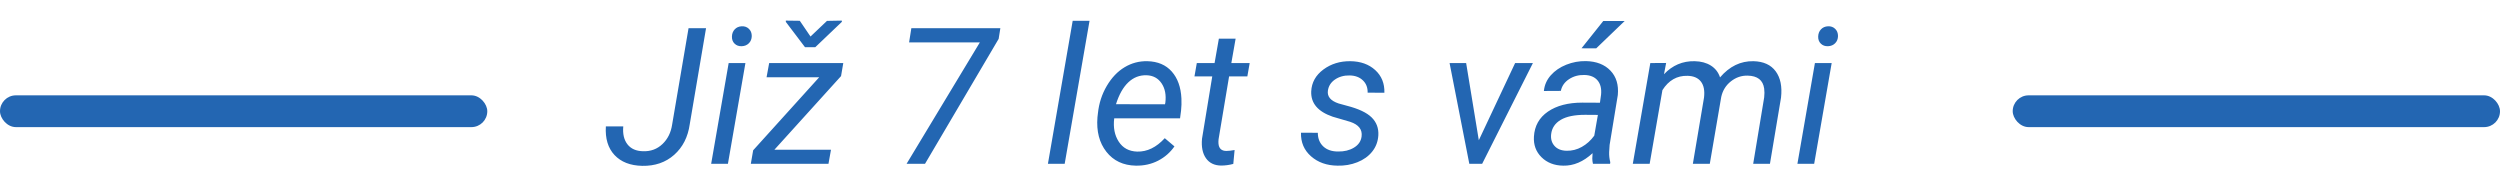 <svg xmlns="http://www.w3.org/2000/svg" xmlns:xlink="http://www.w3.org/1999/xlink" preserveAspectRatio="xMidYMid" width="236" height="16" viewBox="0 0 236 16">
  <defs>
    <style>
      .cls-1, .cls-2 {
        fill: #2366b2;
      }

      .cls-2 {
        fill-rule: evenodd;
      }
    </style>
  </defs>
  <g>
    <rect x="190" y="9" width="46" height="3" rx="1.499" ry="1.499" class="cls-1"/>
    <rect y="9" width="46" height="3" rx="1.499" ry="1.499" class="cls-1"/>
    <path d="M173.240,4.080 C173.067,4.256 172.843,4.350 172.567,4.362 C172.292,4.374 172.066,4.294 171.891,4.124 C171.715,3.955 171.630,3.732 171.636,3.456 C171.642,3.181 171.729,2.953 171.899,2.771 C172.069,2.589 172.292,2.493 172.567,2.481 C172.837,2.469 173.061,2.550 173.240,2.723 C173.418,2.895 173.508,3.122 173.508,3.404 C173.502,3.679 173.413,3.905 173.240,4.080 ZM171.258,15.462 L169.676,15.462 L171.328,5.953 L172.910,5.953 L171.258,15.462 ZM167.083,15.462 L165.501,15.462 L166.538,9.196 C166.573,8.891 166.573,8.613 166.538,8.361 C166.427,7.564 165.905,7.157 164.974,7.139 C164.394,7.127 163.868,7.308 163.396,7.680 C162.924,8.052 162.621,8.540 162.486,9.143 L161.405,15.462 L159.806,15.462 L160.860,9.205 C160.936,8.554 160.838,8.053 160.566,7.702 C160.293,7.350 159.870,7.168 159.296,7.157 C158.306,7.133 157.517,7.584 156.932,8.510 L155.728,15.462 L154.137,15.462 L155.789,5.953 L157.283,5.944 L157.081,7.007 C157.878,6.163 158.842,5.753 159.973,5.777 C160.576,5.789 161.087,5.926 161.506,6.190 C161.925,6.454 162.214,6.826 162.372,7.306 C163.263,6.263 164.314,5.753 165.527,5.777 C166.477,5.800 167.177,6.120 167.628,6.735 C168.079,7.350 168.246,8.176 168.129,9.213 L167.083,15.462 ZM149.294,4.559 L151.351,1.980 L153.372,1.980 L150.683,4.564 L149.294,4.559 ZM152.027,6.669 C152.578,7.246 152.810,8.012 152.722,8.967 L151.948,13.678 L151.904,14.355 C151.892,14.677 151.928,14.997 152.010,15.313 L151.992,15.462 L150.375,15.462 C150.334,15.292 150.313,15.125 150.313,14.961 L150.340,14.460 C149.467,15.269 148.541,15.661 147.563,15.638 C146.725,15.626 146.043,15.361 145.519,14.843 C144.995,14.324 144.756,13.675 144.803,12.896 C144.861,11.888 145.302,11.102 146.125,10.536 C146.949,9.971 148.031,9.688 149.373,9.688 L151.034,9.697 L151.140,8.941 C151.198,8.373 151.088,7.923 150.810,7.592 C150.532,7.261 150.114,7.089 149.558,7.078 C149.013,7.066 148.531,7.199 148.112,7.477 C147.693,7.756 147.436,8.123 147.343,8.580 L145.743,8.589 C145.796,8.033 146.013,7.539 146.394,7.108 C146.774,6.678 147.264,6.344 147.861,6.106 C148.459,5.869 149.077,5.756 149.716,5.768 C150.706,5.791 151.477,6.092 152.027,6.669 ZM149.637,10.839 C148.635,10.839 147.867,10.997 147.334,11.314 C146.801,11.630 146.499,12.079 146.429,12.659 C146.376,13.104 146.480,13.475 146.741,13.770 C147.001,14.066 147.381,14.220 147.879,14.232 C148.389,14.244 148.871,14.122 149.325,13.867 C149.779,13.612 150.170,13.259 150.498,12.808 L150.841,10.848 L149.637,10.839 ZM138.703,15.462 L136.840,5.953 L138.404,5.953 L139.600,13.239 L143.027,5.953 L144.706,5.953 L139.916,15.462 L138.703,15.462 ZM128.657,7.587 C128.347,7.288 127.934,7.133 127.418,7.122 C126.867,7.110 126.393,7.245 125.994,7.526 C125.625,7.789 125.411,8.135 125.353,8.563 C125.276,9.114 125.613,9.515 126.363,9.767 L127.163,9.987 C128.253,10.268 129.026,10.634 129.483,11.085 C129.940,11.537 130.151,12.096 130.116,12.764 C130.081,13.356 129.888,13.872 129.536,14.311 C129.185,14.750 128.716,15.086 128.130,15.317 C127.544,15.549 126.920,15.656 126.258,15.638 C125.250,15.626 124.418,15.332 123.762,14.755 C123.105,14.178 122.789,13.435 122.813,12.527 L124.403,12.536 C124.403,13.069 124.573,13.497 124.913,13.819 C125.253,14.141 125.719,14.302 126.311,14.302 C126.891,14.314 127.392,14.192 127.813,13.937 C128.235,13.683 128.476,13.332 128.534,12.887 C128.622,12.231 128.262,11.768 127.453,11.498 L125.801,11.015 C124.406,10.535 123.732,9.738 123.779,8.624 C123.820,7.787 124.203,7.100 124.926,6.563 C125.650,6.027 126.501,5.765 127.479,5.777 C128.440,5.789 129.221,6.068 129.822,6.616 C130.422,7.164 130.711,7.877 130.687,8.756 L129.105,8.747 C129.117,8.273 128.968,7.886 128.657,7.587 ZM117.750,7.209 L116.027,7.209 L115.034,13.139 C115.017,13.292 115.014,13.433 115.025,13.562 C115.066,14.020 115.315,14.249 115.772,14.249 C115.966,14.249 116.224,14.220 116.546,14.162 L116.423,15.473 C116.042,15.577 115.655,15.629 115.263,15.629 C114.630,15.618 114.155,15.385 113.839,14.931 C113.522,14.477 113.399,13.866 113.470,13.098 L114.437,7.209 L112.758,7.209 L112.978,5.953 L114.656,5.953 L115.061,3.650 L116.643,3.650 L116.238,5.953 L117.970,5.953 L117.750,7.209 ZM111.396,11.173 L105.182,11.173 C105.076,12.035 105.218,12.767 105.608,13.371 C105.998,13.974 106.579,14.288 107.353,14.311 C108.290,14.334 109.157,13.913 109.954,13.045 L110.868,13.819 C110.470,14.393 109.955,14.843 109.326,15.168 C108.696,15.493 107.994,15.650 107.221,15.638 C106.037,15.615 105.111,15.178 104.443,14.329 C103.775,13.479 103.494,12.392 103.600,11.068 L103.644,10.690 C103.743,9.747 104.023,8.885 104.483,8.106 C104.943,7.327 105.504,6.739 106.166,6.344 C106.828,5.948 107.543,5.759 108.311,5.777 C109.289,5.800 110.057,6.125 110.613,6.752 C111.170,7.379 111.475,8.229 111.527,9.301 C111.545,9.682 111.533,10.063 111.492,10.444 L111.396,11.173 ZM109.651,7.864 C109.320,7.375 108.847,7.122 108.231,7.104 C107.575,7.086 107.002,7.309 106.513,7.772 C106.024,8.235 105.636,8.923 105.349,9.837 L109.972,9.846 L110.007,9.705 C110.100,8.967 109.982,8.353 109.651,7.864 ZM98.924,15.462 L101.262,1.962 L102.853,1.962 L100.506,15.462 L98.924,15.462 ZM87.322,15.462 L85.582,15.462 L92.499,4.001 L85.819,4.001 L86.030,2.665 L94.433,2.665 L94.274,3.667 L87.322,15.462 ZM73.102,14.135 L78.445,14.135 L78.208,15.462 L70.878,15.462 L71.098,14.188 L77.329,7.297 L72.363,7.297 L72.609,5.953 L79.605,5.953 L79.395,7.183 L73.102,14.135 ZM75.993,4.458 L74.183,2.068 L74.183,1.945 L75.501,1.962 L76.512,3.448 L78.067,1.971 L79.465,1.945 L79.474,2.059 L76.960,4.458 L75.993,4.458 ZM70.025,4.362 C69.750,4.374 69.524,4.294 69.349,4.124 C69.173,3.955 69.088,3.732 69.094,3.456 C69.100,3.181 69.187,2.953 69.357,2.771 C69.527,2.589 69.750,2.493 70.025,2.481 C70.295,2.469 70.519,2.550 70.698,2.723 C70.876,2.895 70.966,3.122 70.966,3.404 C70.960,3.679 70.871,3.905 70.698,4.080 C70.525,4.256 70.301,4.350 70.025,4.362 ZM68.716,15.462 L67.134,15.462 L68.786,5.953 L70.368,5.953 L68.716,15.462 ZM63.645,14.614 C62.836,15.332 61.828,15.679 60.621,15.656 C59.496,15.632 58.626,15.292 58.011,14.636 C57.396,13.980 57.123,13.078 57.193,11.929 L58.837,11.929 C58.772,12.638 58.904,13.203 59.232,13.625 C59.561,14.047 60.053,14.264 60.709,14.276 C61.430,14.299 62.039,14.073 62.537,13.598 C63.035,13.123 63.340,12.507 63.451,11.749 L64.998,2.665 L66.650,2.665 L65.112,11.727 C64.942,12.934 64.453,13.896 63.645,14.614 Z" class="cls-2"/>
  </g>
</svg>
